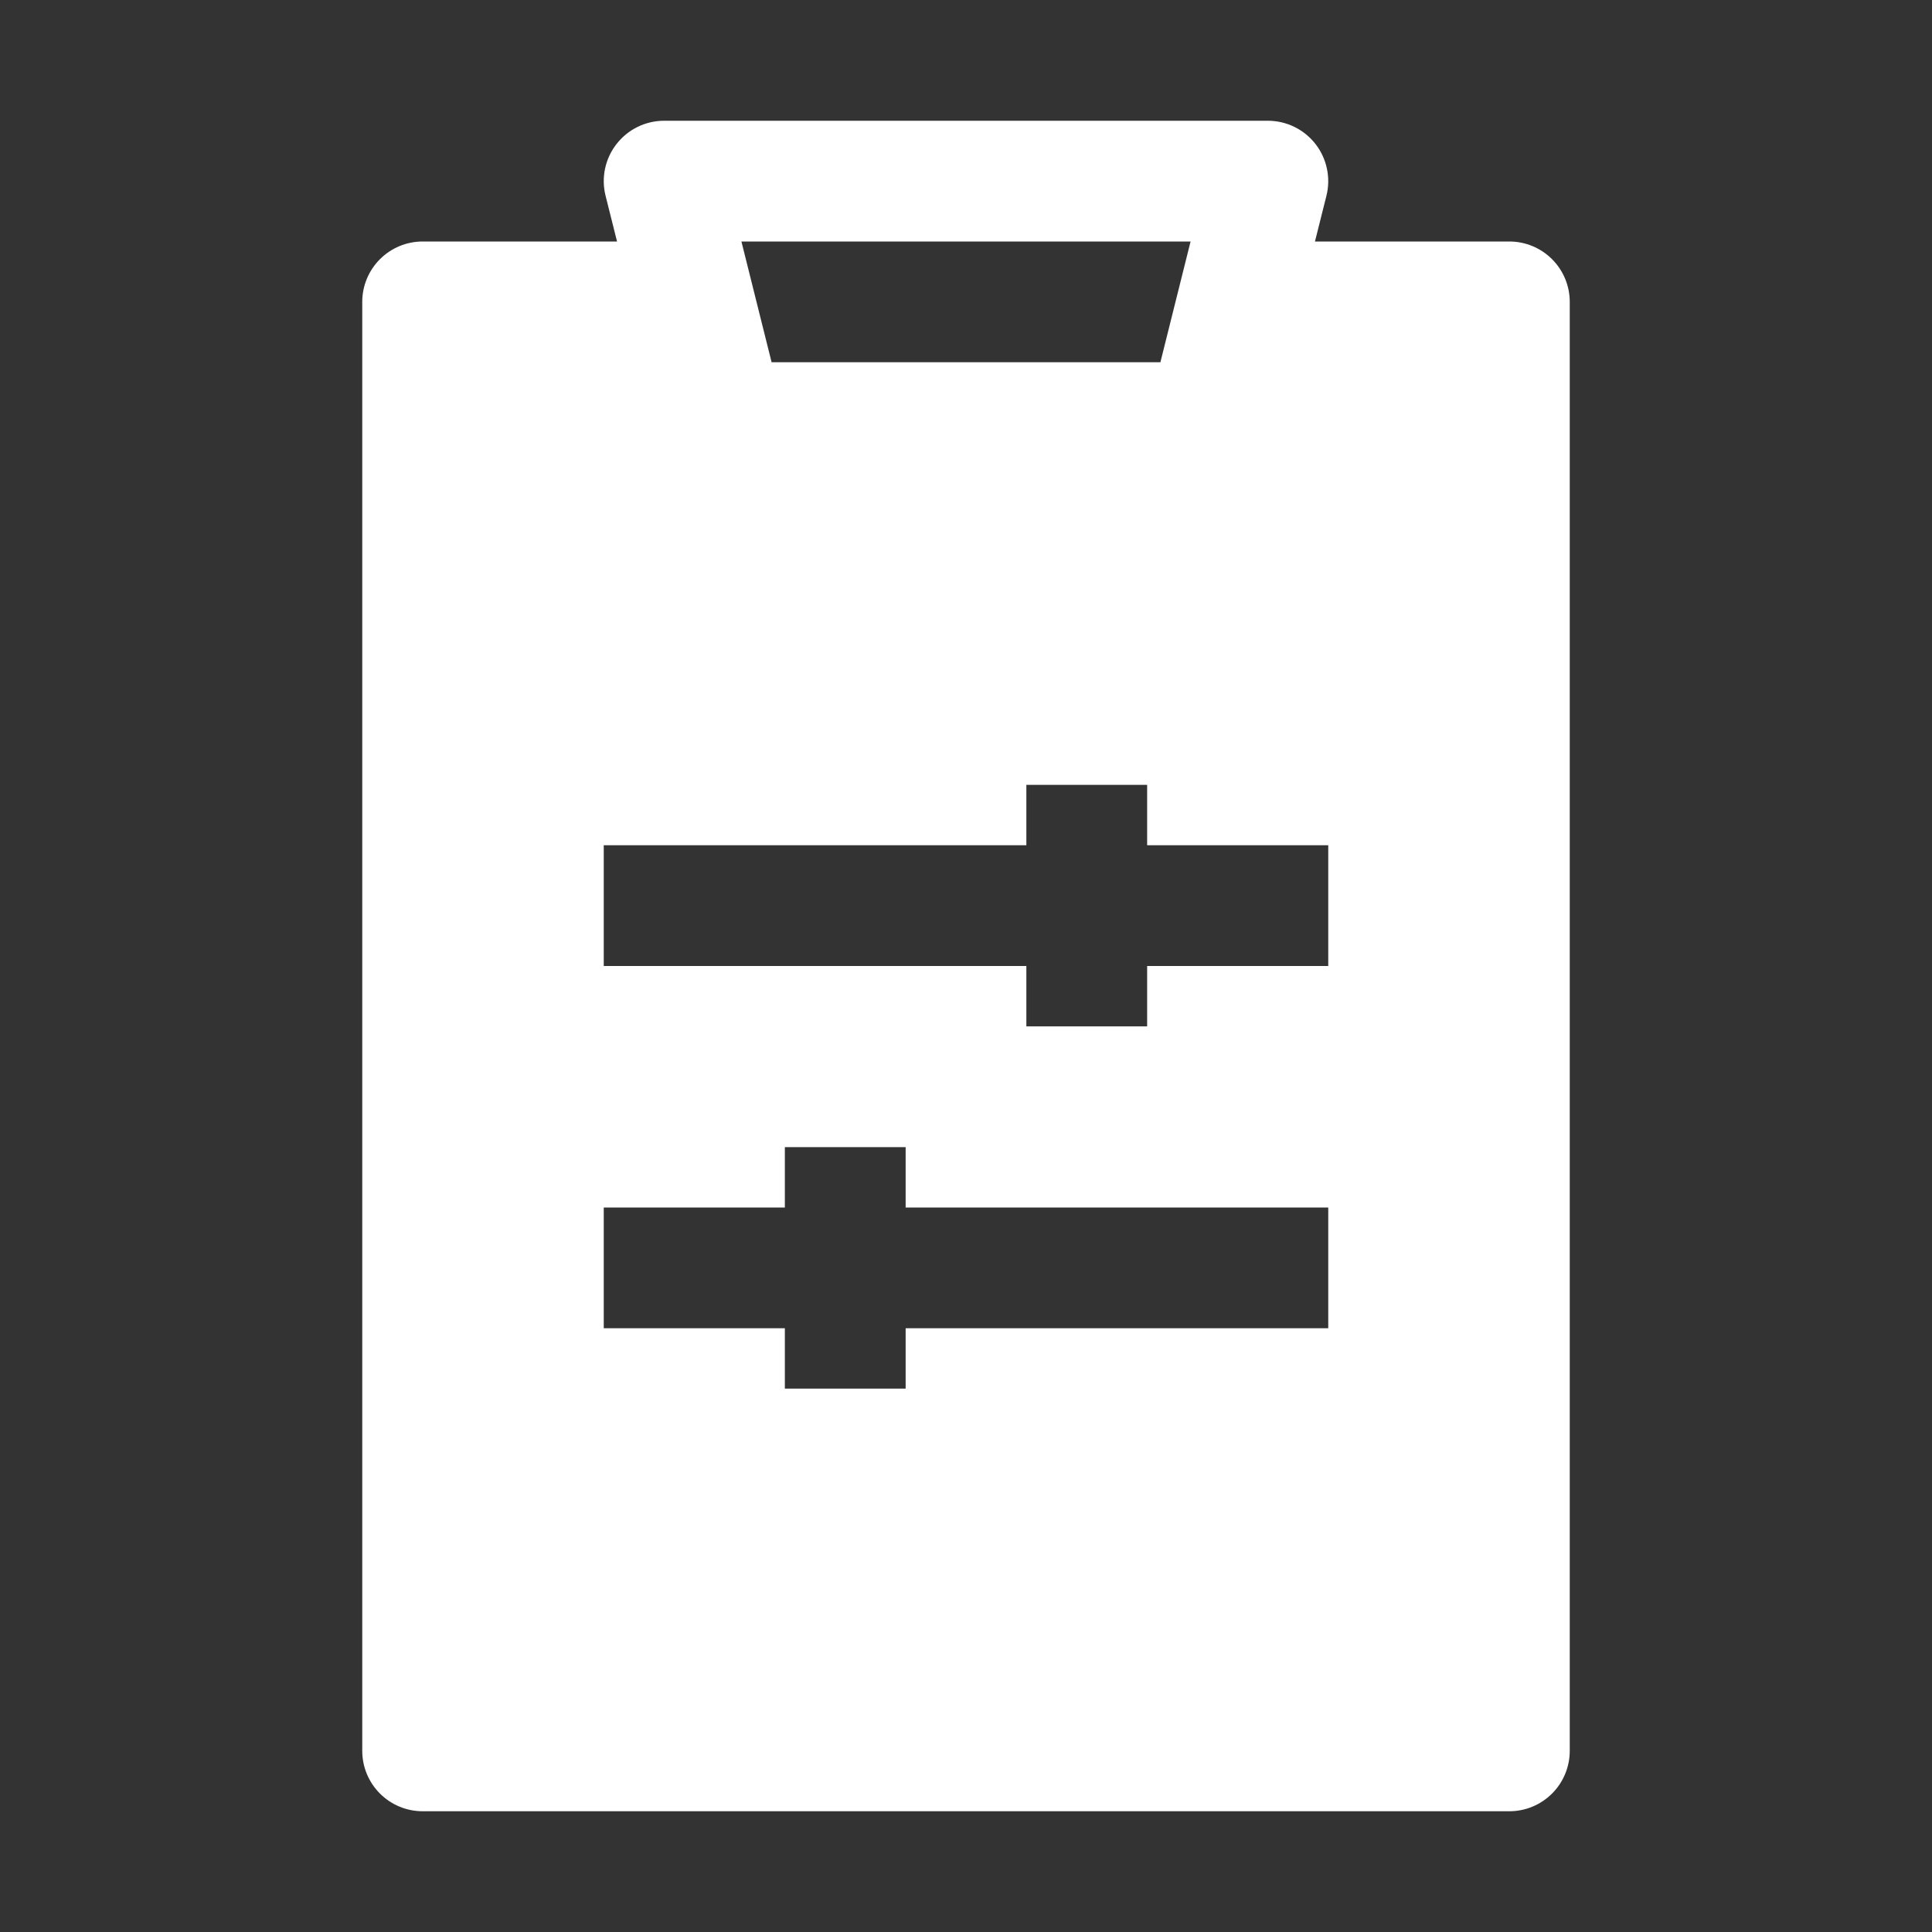 <svg width="50" height="50" viewBox="0 0 50 50" fill="none" xmlns="http://www.w3.org/2000/svg">
<rect x="0" y="0" width="50" height="50" fill="#333333" stroke="none"/>
<path fill-rule="evenodd" clip-rule="evenodd" d="M17.188 3.125C16.95 3.125 16.716 3.179 16.503 3.283C16.289 3.387 16.103 3.539 15.957 3.726C15.81 3.913 15.709 4.131 15.659 4.363C15.61 4.595 15.614 4.835 15.672 5.066L15.969 6.25H10.938C10.523 6.25 10.126 6.415 9.833 6.708C9.54 7.001 9.375 7.398 9.375 7.812V45.312C9.375 45.727 9.54 46.124 9.833 46.417C10.126 46.71 10.523 46.875 10.938 46.875H39.062C39.477 46.875 39.874 46.71 40.167 46.417C40.46 46.124 40.625 45.727 40.625 45.312V7.812C40.625 7.398 40.46 7.001 40.167 6.708C39.874 6.415 39.477 6.25 39.062 6.25H34.031L34.328 5.066C34.386 4.835 34.39 4.595 34.34 4.363C34.291 4.131 34.19 3.913 34.044 3.726C33.897 3.539 33.711 3.387 33.497 3.283C33.284 3.179 33.05 3.125 32.812 3.125H17.188ZM19.188 6.25H30.812L30.031 9.375H19.969L19.188 6.25ZM26.562 20.312V21.875H15.625V25H26.562V26.562H29.688V25H34.375V21.875H29.688V20.312H26.562ZM20.312 29.688V31.25H15.625V34.375H20.312V35.938H23.438V34.375H34.375V31.25H23.438V29.688H20.312Z" fill="white"/>
</svg>
